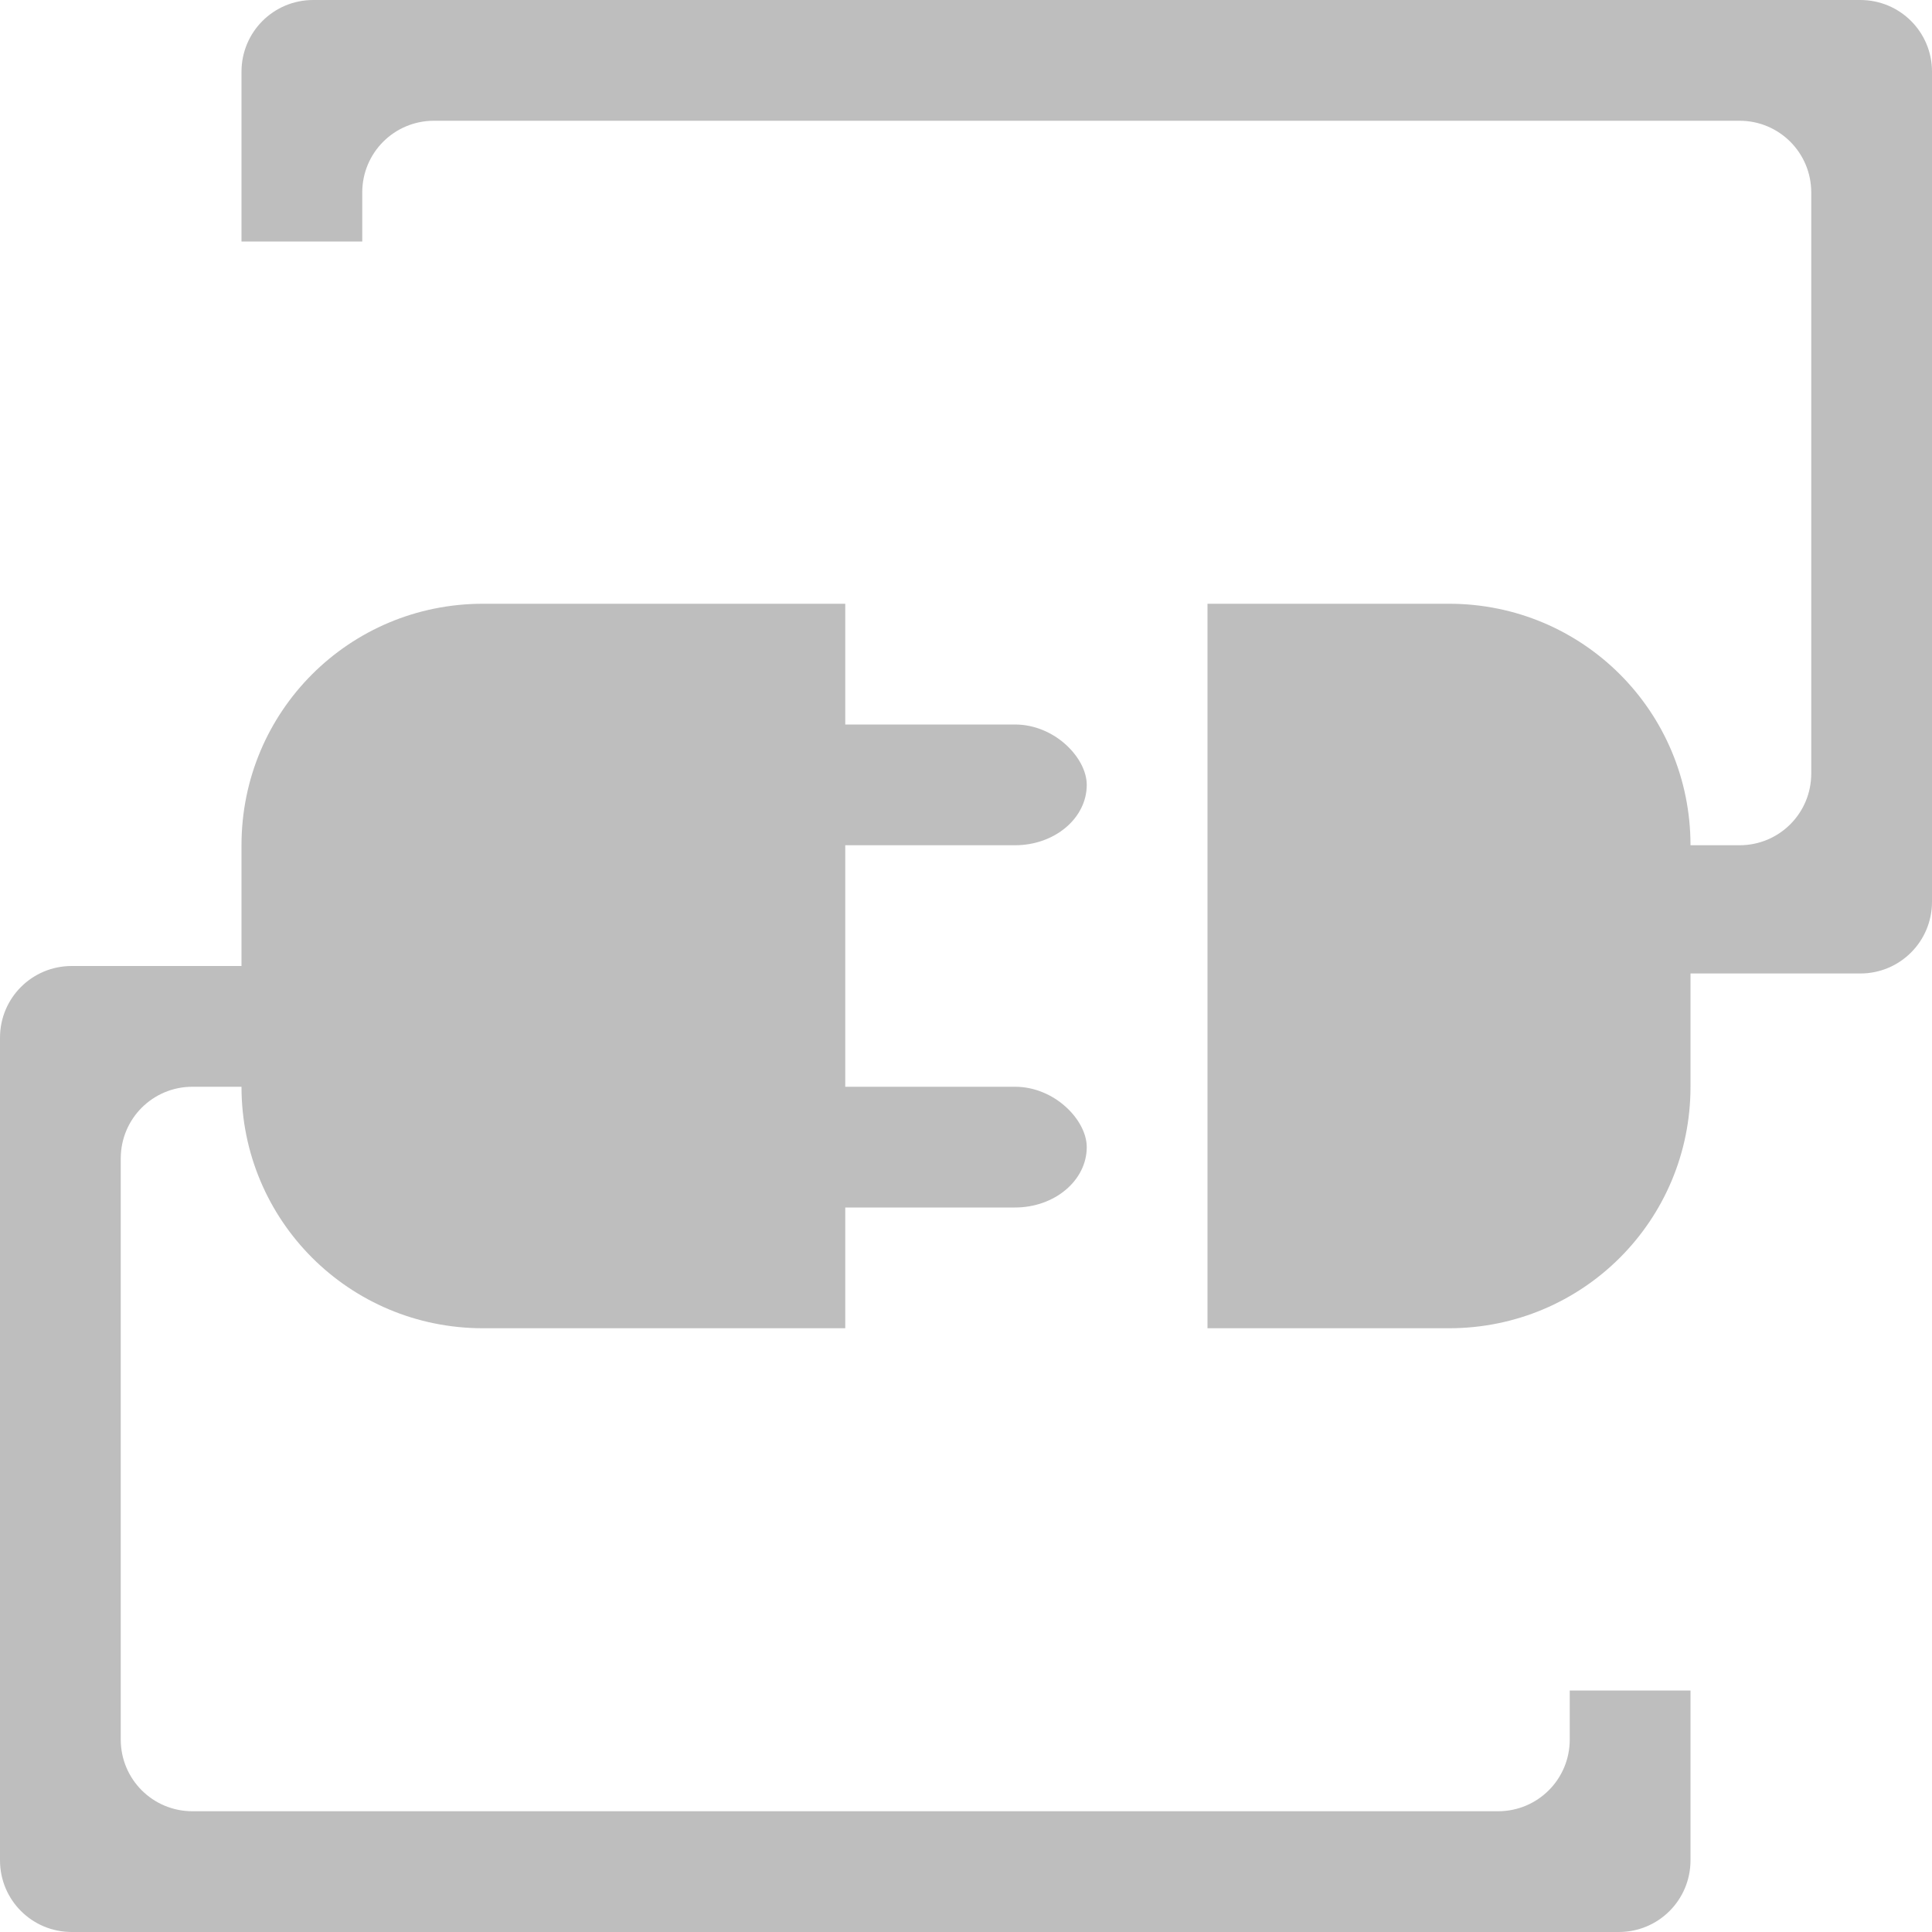 <?xml version="1.0" encoding="UTF-8" standalone="no"?>
<svg
   xmlns:osb="http://www.openswatchbook.org/uri/2009/osb"
   xmlns:dc="http://purl.org/dc/elements/1.1/"
   xmlns:cc="http://creativecommons.org/ns#"
   xmlns:rdf="http://www.w3.org/1999/02/22-rdf-syntax-ns#"
   xmlns:svg="http://www.w3.org/2000/svg"
   xmlns="http://www.w3.org/2000/svg"
   xmlns:xlink="http://www.w3.org/1999/xlink"
   xmlns:sodipodi="http://sodipodi.sourceforge.net/DTD/sodipodi-0.dtd"
   xmlns:inkscape="http://www.inkscape.org/namespaces/inkscape"
   viewBox="0 0 16 16"
   id="svg7384"
   height="16"
   width="16"
   version="1.1"
   inkscape:version="0.91 r13725"
   sodipodi:docname="gimp-plugin.svg">
  <sodipodi:namedview
     pagecolor="#ffffff"
     bordercolor="#666666"
     borderopacity="1"
     objecttolerance="10"
     gridtolerance="10"
     guidetolerance="10"
     inkscape:pageopacity="0"
     inkscape:pageshadow="2"
     inkscape:window-width="501"
     inkscape:window-height="405"
     id="namedview1512"
     showgrid="false"
     inkscape:zoom="14.75"
     inkscape:cx="-341.12923"
     inkscape:cy="487.1251"
     inkscape:window-x="0"
     inkscape:window-y="27"
     inkscape:window-maximized="0"
     inkscape:current-layer="svg7384" />
  <defs
     id="defs7386">
    <linearGradient
       osb:paint="solid"
       id="linearGradient8074">
      <stop
         id="stop8072"
         offset="0"
         style="stop-color:#be00be;stop-opacity:1;" />
    </linearGradient>
    <linearGradient
       osb:paint="solid"
       id="linearGradient7561">
      <stop
         id="stop7558"
         offset="0"
         style="stop-color:#a5a5a5;stop-opacity:1;" />
    </linearGradient>
    <linearGradient
       osb:paint="solid"
       id="linearGradient7548">
      <stop
         id="stop7546"
         offset="0"
         style="stop-color:#ebebeb;stop-opacity:1;" />
    </linearGradient>
    <linearGradient
       osb:paint="solid"
       id="linearGradient7542">
      <stop
         id="stop7538"
         offset="0"
         style="stop-color:#c9c9c9;stop-opacity:1;" />
    </linearGradient>
    <linearGradient
       gradientTransform="matrix(0,-735328.32,170712.69,0,2464326300,577972450)"
       osb:paint="solid"
       id="linearGradient19282">
      <stop
         id="stop19284"
         offset="0"
         style="stop-color:#b4b4b4;stop-opacity:1;" />
    </linearGradient>
    <linearGradient
       gradientTransform="matrix(0.347,0,0,0.306,-33.352,142.039)"
       osb:paint="solid"
       id="linearGradient19282-4">
      <stop
         id="stop19284-0"
         offset="0"
         style="stop-color:#bebebe;stop-opacity:1;" />
    </linearGradient>
    <linearGradient
       gradientTransform="translate(470.129,283.037)"
       gradientUnits="userSpaceOnUse"
       y2="406.031"
       x2="-104"
       y1="406.031"
       x1="-118"
       id="linearGradient7742"
       xlink:href="#linearGradient19282-4" />
    <linearGradient
       gradientTransform="translate(470.129,283.037)"
       gradientUnits="userSpaceOnUse"
       y2="627"
       x2="135"
       y1="627"
       x1="131"
       id="linearGradient7744"
       xlink:href="#linearGradient19282-4" />
    <linearGradient
       gradientTransform="translate(470.129,283.037)"
       gradientUnits="userSpaceOnUse"
       y2="631"
       x2="135"
       y1="631"
       x1="121"
       id="linearGradient7750"
       xlink:href="#linearGradient19282-4" />
    <linearGradient
       gradientTransform="translate(470.129,283.037)"
       gradientUnits="userSpaceOnUse"
       y2="410"
       x2="-113"
       y1="410"
       x1="-118"
       id="linearGradient7752"
       xlink:href="#linearGradient19282-4" />
    <linearGradient
       gradientTransform="translate(470.129,283.037)"
       gradientUnits="userSpaceOnUse"
       y2="625.5"
       x2="130"
       y1="625.5"
       x1="127"
       id="linearGradient7758"
       xlink:href="#linearGradient19282-4" />
    <linearGradient
       gradientTransform="translate(470.129,283.037)"
       gradientUnits="userSpaceOnUse"
       y2="628.5"
       x2="130"
       y1="628.5"
       x1="127"
       id="linearGradient7764"
       xlink:href="#linearGradient19282-4" />
  </defs>
  <g
     transform="translate(-12.318,-116.005)"
     style="display:inline"
     id="stock">
    <g
       id="gimp-plugin"
       style="display:inline"
       transform="translate(-108.682,-502.995)">
      <rect
         style="fill:url(#linearGradient7758);fill-opacity:1;stroke:none"
         id="rect7144"
         width="3"
         height="1"
         x="127"
         y="625"
         rx="0.594"
         ry="0.594" />
      <rect
         ry="0.594"
         rx="0.594"
         y="628"
         x="127"
         height="1"
         width="3"
         id="rect7146"
         style="fill:url(#linearGradient7764);fill-opacity:1;stroke:none" />
      <path
         style="fill:url(#linearGradient7742);fill-opacity:1;stroke:none"
         d="m -117.406,402 c -0.329,0 -0.594,0.265 -0.594,0.594 l 0,1.406 1,0 0,-0.406 c 0,-0.329 0.265,-0.594 0.594,-0.594 l 10.812,0 c 0.329,0 0.594,0.265 0.594,0.594 l 0,4.812 c 0,0.329 -0.265,0.594 -0.594,0.594 l -1.406,0 0,1.062 c 0,0 0,0 2.406,0 0.329,0 0.594,-0.265 0.594,-0.594 l 0,-6.875 C -104,402.265 -104.265,402 -104.594,402 Z"
         transform="translate(241,217)"
         id="rect7148"
         inkscape:connector-curvature="0" />
      <path
         id="path7156"
         d="m 134.406,635 c 0.329,0 0.594,-0.265 0.594,-0.594 l 0,-1.406 -1,0 0,0.406 c 0,0.329 -0.265,0.594 -0.594,0.594 l -10.812,0 c -0.329,0 -0.594,-0.265 -0.594,-0.594 l 0,-4.812 c 0,-0.329 0.265,-0.594 0.594,-0.594 l 1.406,0 0,-1 c 0,0 -1,0 -2.406,0 -0.329,0 -0.594,0.265 -0.594,0.594 l 0,6.812 c 0,0.329 0.265,0.594 0.594,0.594 z"
         style="fill:url(#linearGradient7750);fill-opacity:1;stroke:none"
         inkscape:connector-curvature="0" />
      <path
         style="fill:url(#linearGradient7752);fill-opacity:1;stroke:none"
         d="m -116,407 c -1.108,0 -2,0.892 -2,2 l 0,2 c 0,1.108 0.892,2 2,2 l 3,0 0,-2 0,-2 0,-2 z"
         transform="translate(241,217)"
         id="rect7158"
         inkscape:connector-curvature="0" />
      <path
         id="path7165"
         d="m 133,624 c 1.108,0 2,0.892 2,2 l 0,2 c 0,1.108 -0.892,2 -2,2 l -2,0 0,-2 0,-2 0,-2 z"
         style="fill:url(#linearGradient7744);fill-opacity:1;stroke:none"
         inkscape:connector-curvature="0" />
    </g>
  </g>
</svg>
